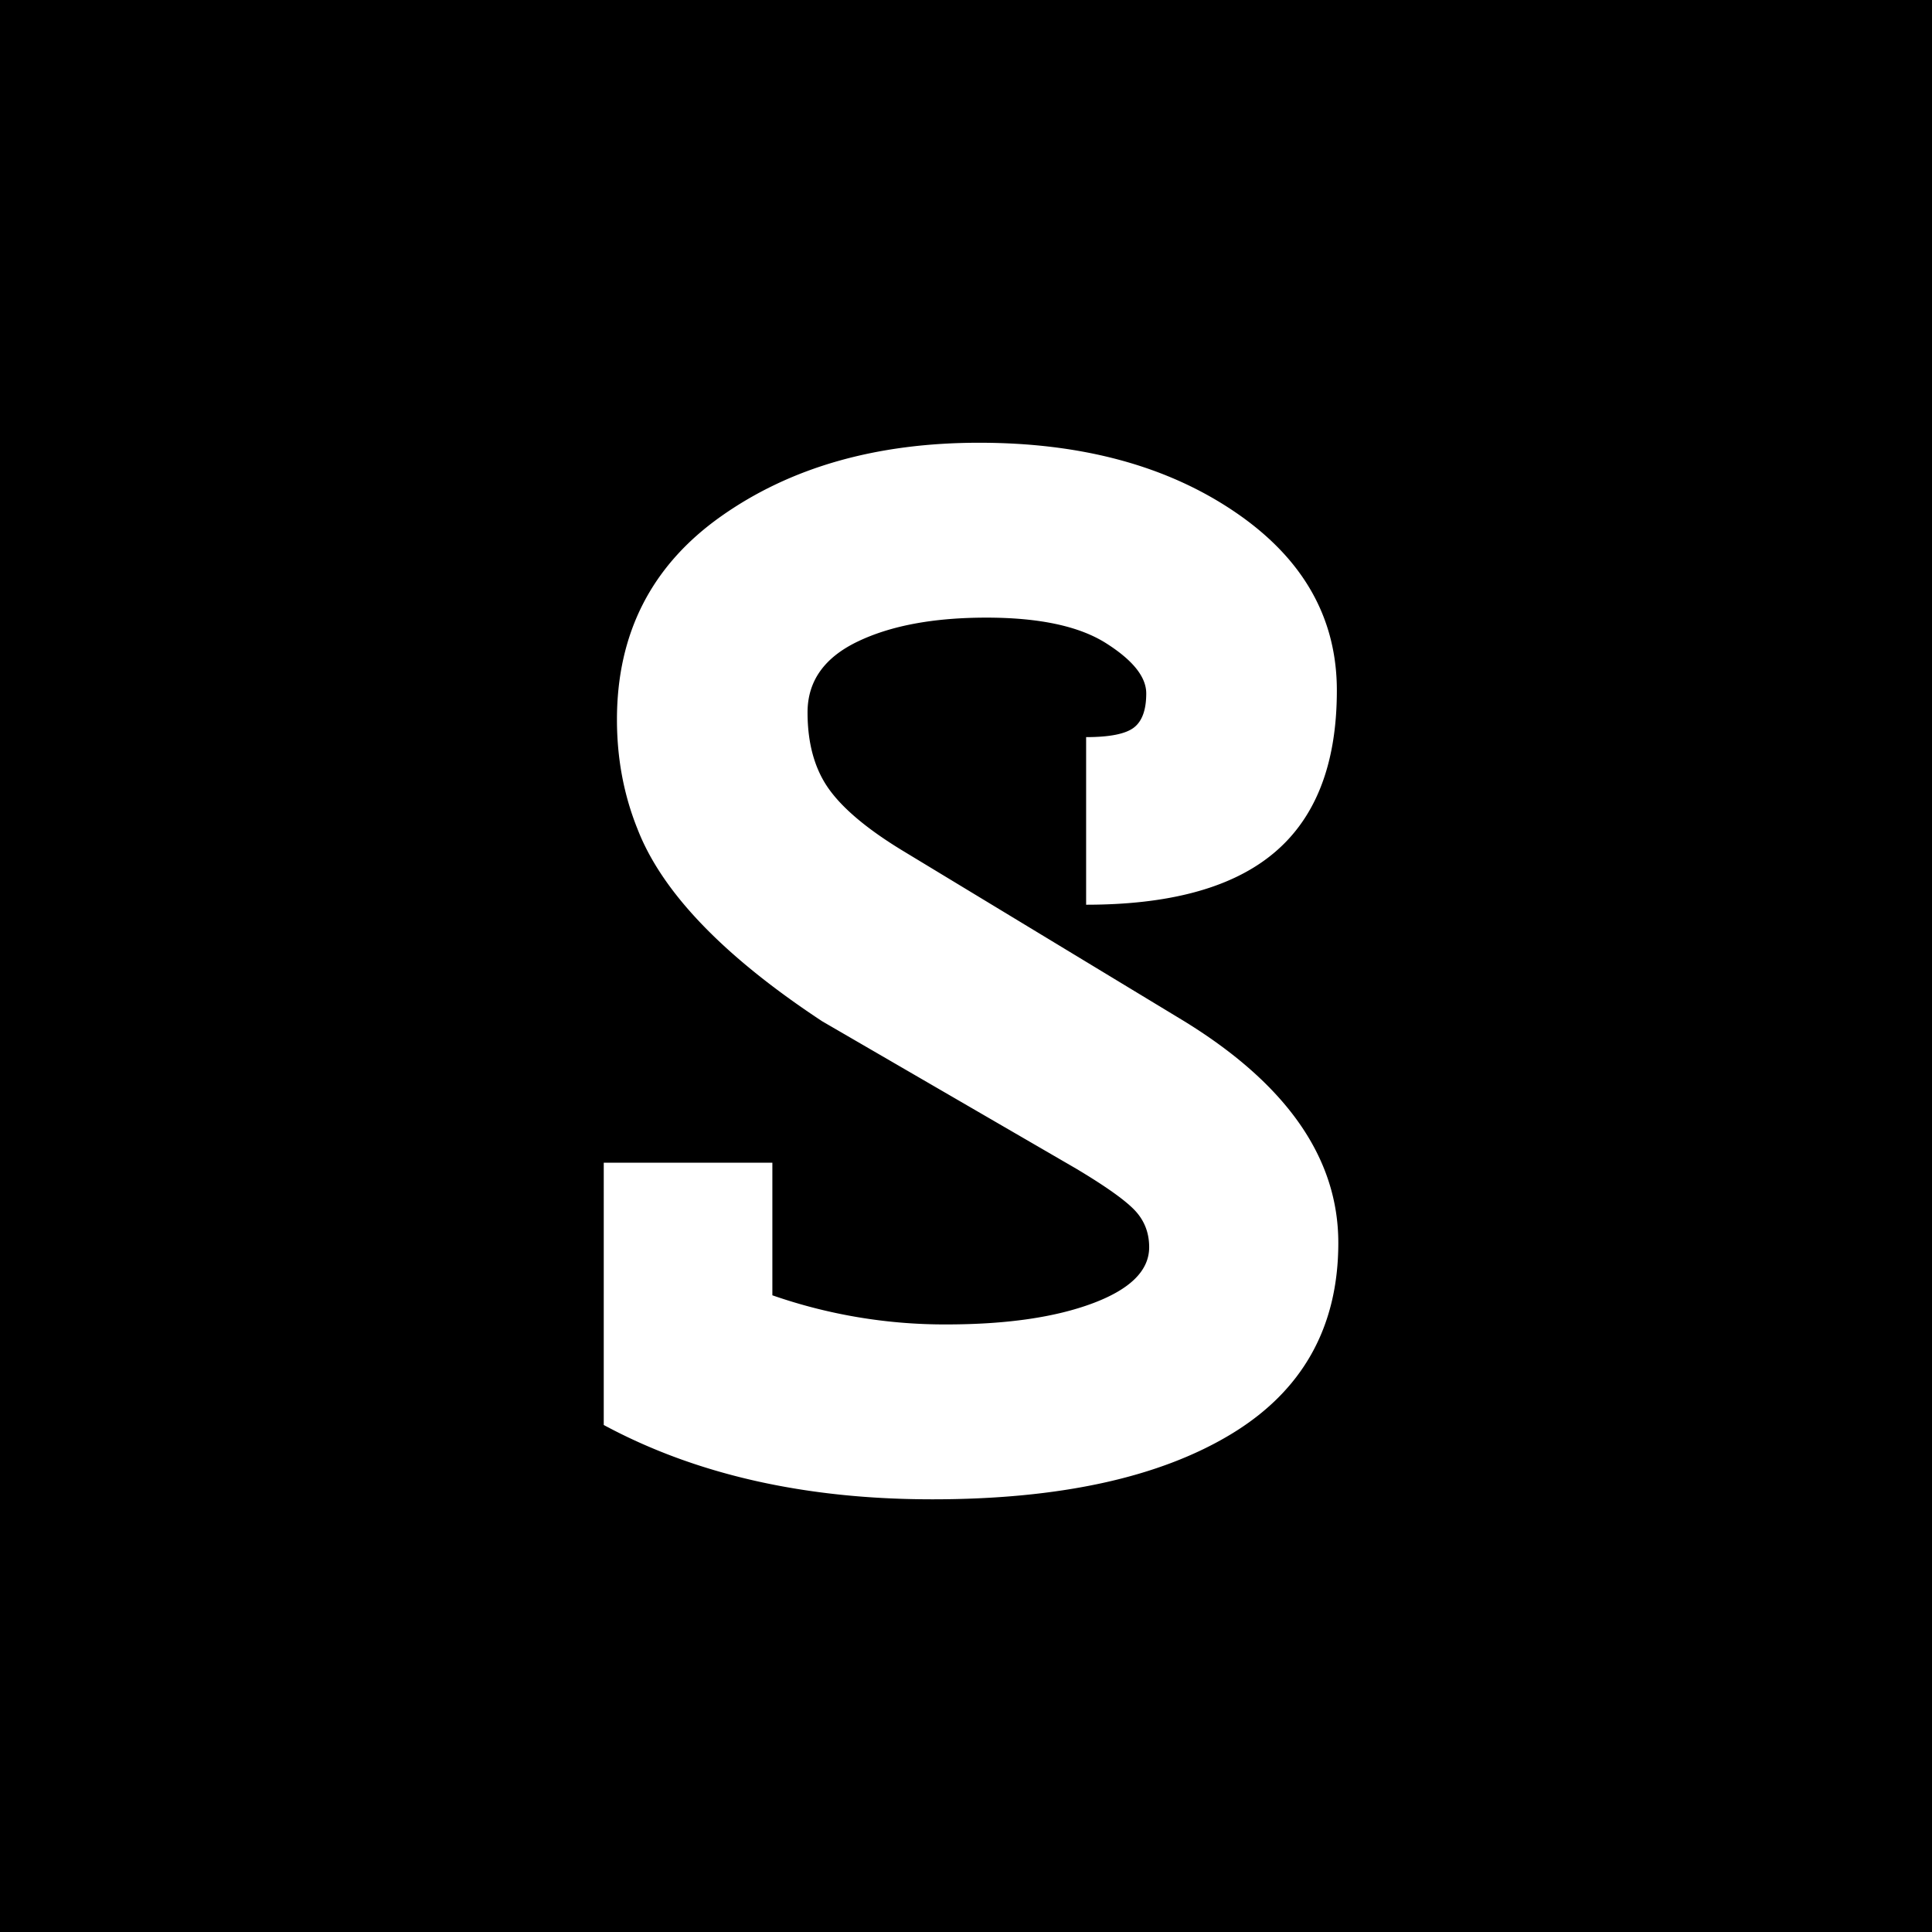 <svg xmlns="http://www.w3.org/2000/svg" xmlns:xlink="http://www.w3.org/1999/xlink" width="120" height="120"><rect width="100%" height="100%" fill="#808080" stroke="none"/><defs><path id="a" d="M0 0h120v120H0V0Z"/></defs><g fill="none"><use xlink:href="#a" fill="#000" fill-rule="evenodd"/><path fill="#FFF" d="M73.563 63.435c6.375 3.923 9.562 8.509 9.562 13.759s-2.231 9.218-6.693 11.903c-4.463 2.685-10.64 4.028-18.533 4.028-7.892 0-14.692-1.539-20.399-4.616V72.216h10.473v8.237a32.536 32.536 0 0 0 10.791 1.81c3.734 0 6.77-.438 9.107-1.313 2.338-.875 3.506-2.036 3.506-3.484 0-.906-.303-1.675-.91-2.309-.608-.633-1.822-1.493-3.643-2.58l-15.755-9.142c-6.132-4.043-9.957-8.026-11.474-11.948-.85-2.112-1.275-4.375-1.275-6.789 0-5.37 2.155-9.58 6.465-12.627 4.311-3.047 9.654-4.571 16.028-4.571 6.375 0 11.672 1.433 15.892 4.3 4.22 2.866 6.329 6.562 6.329 11.088 0 4.707-1.396 8.146-4.19 10.319-2.55 1.991-6.344 2.987-11.383 2.987v-10.41c1.457 0 2.444-.196 2.96-.588.516-.392.774-1.101.774-2.127 0-1.026-.835-2.067-2.504-3.123-1.67-1.056-4.144-1.584-7.422-1.584-3.279 0-5.95.498-8.014 1.494-2.064.995-3.097 2.459-3.097 4.39 0 1.93.44 3.515 1.32 4.752.881 1.237 2.414 2.52 4.6 3.847l17.485 10.59Z"/></g></svg>